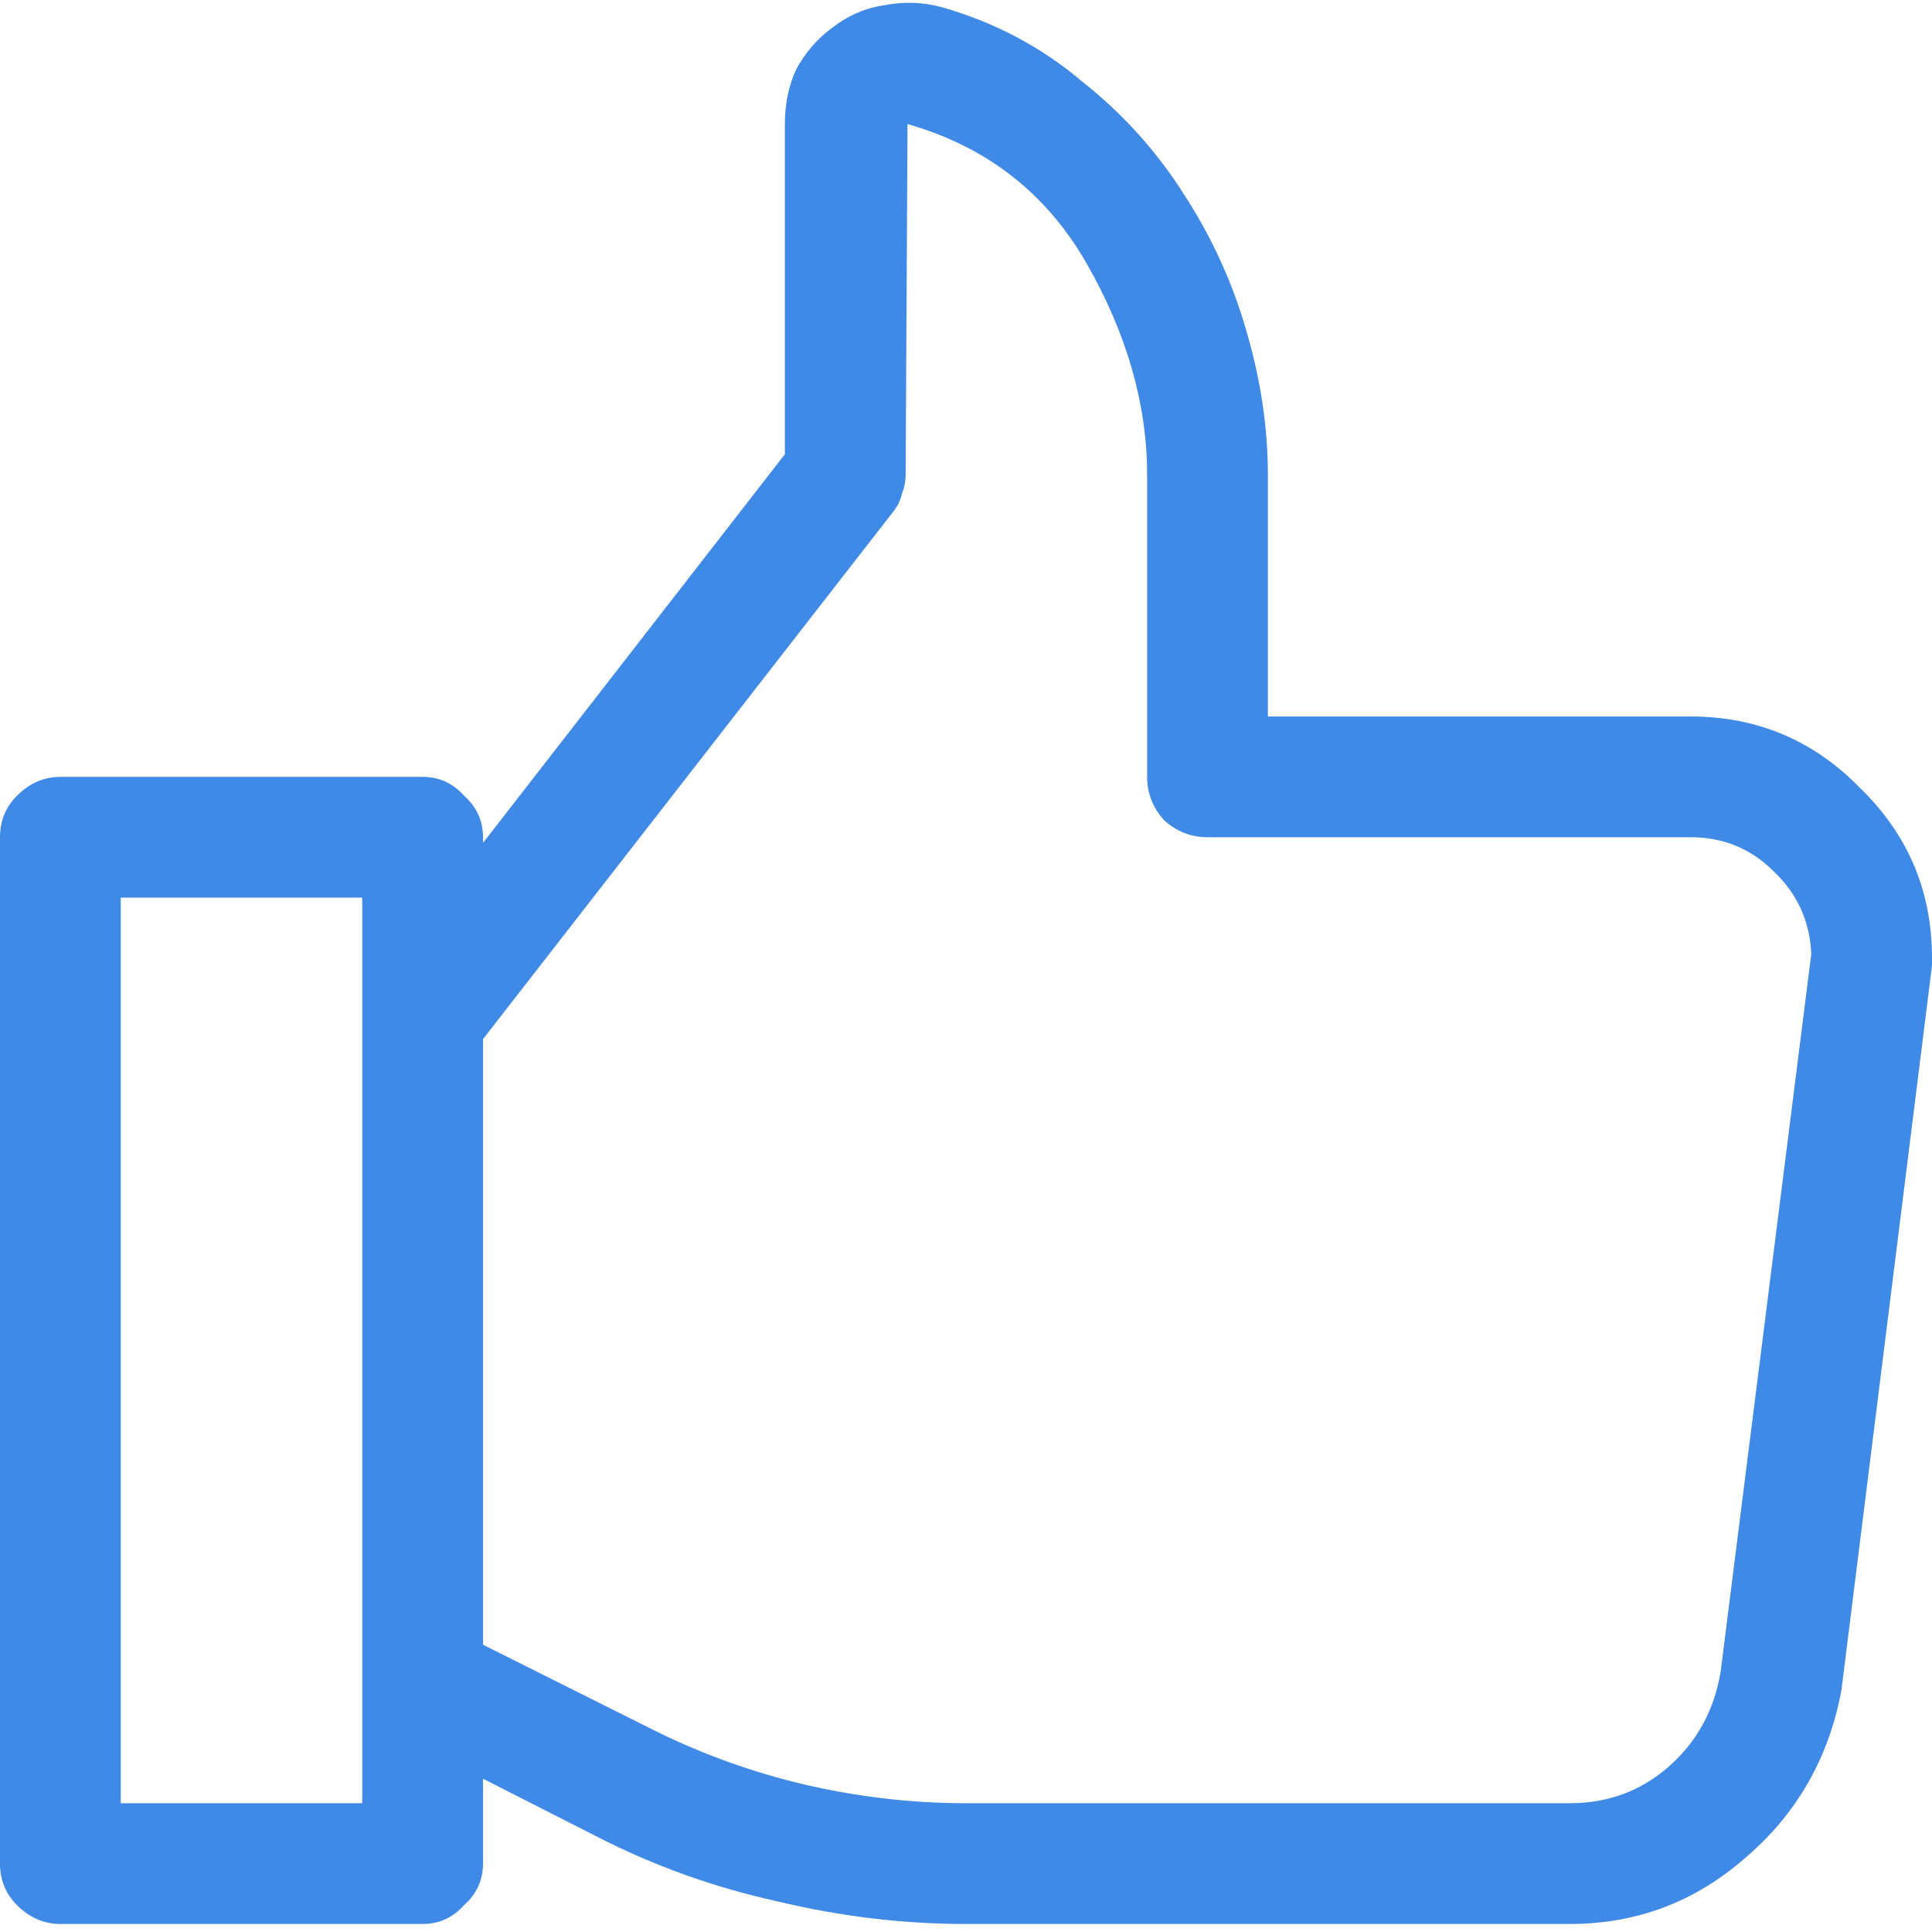<svg xmlns="http://www.w3.org/2000/svg" width="60" height="60" viewBox="0 0 60 60" fill="none"><path d="M52.5 22.251H39.375V14.751C39.375 13.306 39.16 11.841 38.73 10.357C38.301 8.833 37.656 7.407 36.797 6.079C35.938 4.712 34.863 3.521 33.574 2.505C32.324 1.45 30.879 0.689 29.238 0.22C28.652 0.064 28.066 0.044 27.48 0.161C26.895 0.239 26.348 0.474 25.84 0.864C25.371 1.216 25 1.646 24.727 2.153C24.492 2.661 24.375 3.228 24.375 3.853V14.107L15 26.177V26.001C15 25.493 14.805 25.064 14.414 24.712C14.062 24.321 13.633 24.126 13.125 24.126H1.875C1.367 24.126 0.918 24.321 0.527 24.712C0.176 25.064 0 25.493 0 26.001V57.876C0 58.384 0.176 58.814 0.527 59.165C0.918 59.556 1.367 59.751 1.875 59.751H13.125C13.633 59.751 14.062 59.556 14.414 59.165C14.805 58.814 15 58.384 15 57.876V55.239L18.574 57.056C20.332 57.954 22.188 58.618 24.141 59.048C26.094 59.517 28.047 59.751 30 59.751H48.75C50.82 59.751 52.637 59.068 54.199 57.7C55.801 56.333 56.797 54.595 57.188 52.486L60 29.985C60 29.946 60 29.907 60 29.868C60 29.829 60 29.79 60 29.751C60 27.681 59.258 25.923 57.773 24.478C56.328 22.993 54.57 22.251 52.5 22.251ZM11.25 56.001H3.75V27.876H11.25V56.001ZM53.438 51.9C53.242 53.111 52.695 54.107 51.797 54.888C50.938 55.63 49.922 56.001 48.75 56.001H30C28.32 56.001 26.641 55.806 24.961 55.415C23.32 55.025 21.758 54.458 20.273 53.716L15 51.079V32.271L27.715 15.923C27.871 15.728 27.969 15.532 28.008 15.337C28.086 15.142 28.125 14.946 28.125 14.751L28.184 3.853C30.645 4.556 32.5 6.001 33.75 8.189C35 10.376 35.625 12.564 35.625 14.751V24.126C35.625 24.634 35.801 25.083 36.152 25.474C36.543 25.825 36.992 26.001 37.5 26.001H52.5C53.516 26.001 54.375 26.353 55.078 27.056C55.82 27.759 56.211 28.618 56.25 29.634L53.438 51.9Z" fill="#3F89E7"></path></svg>